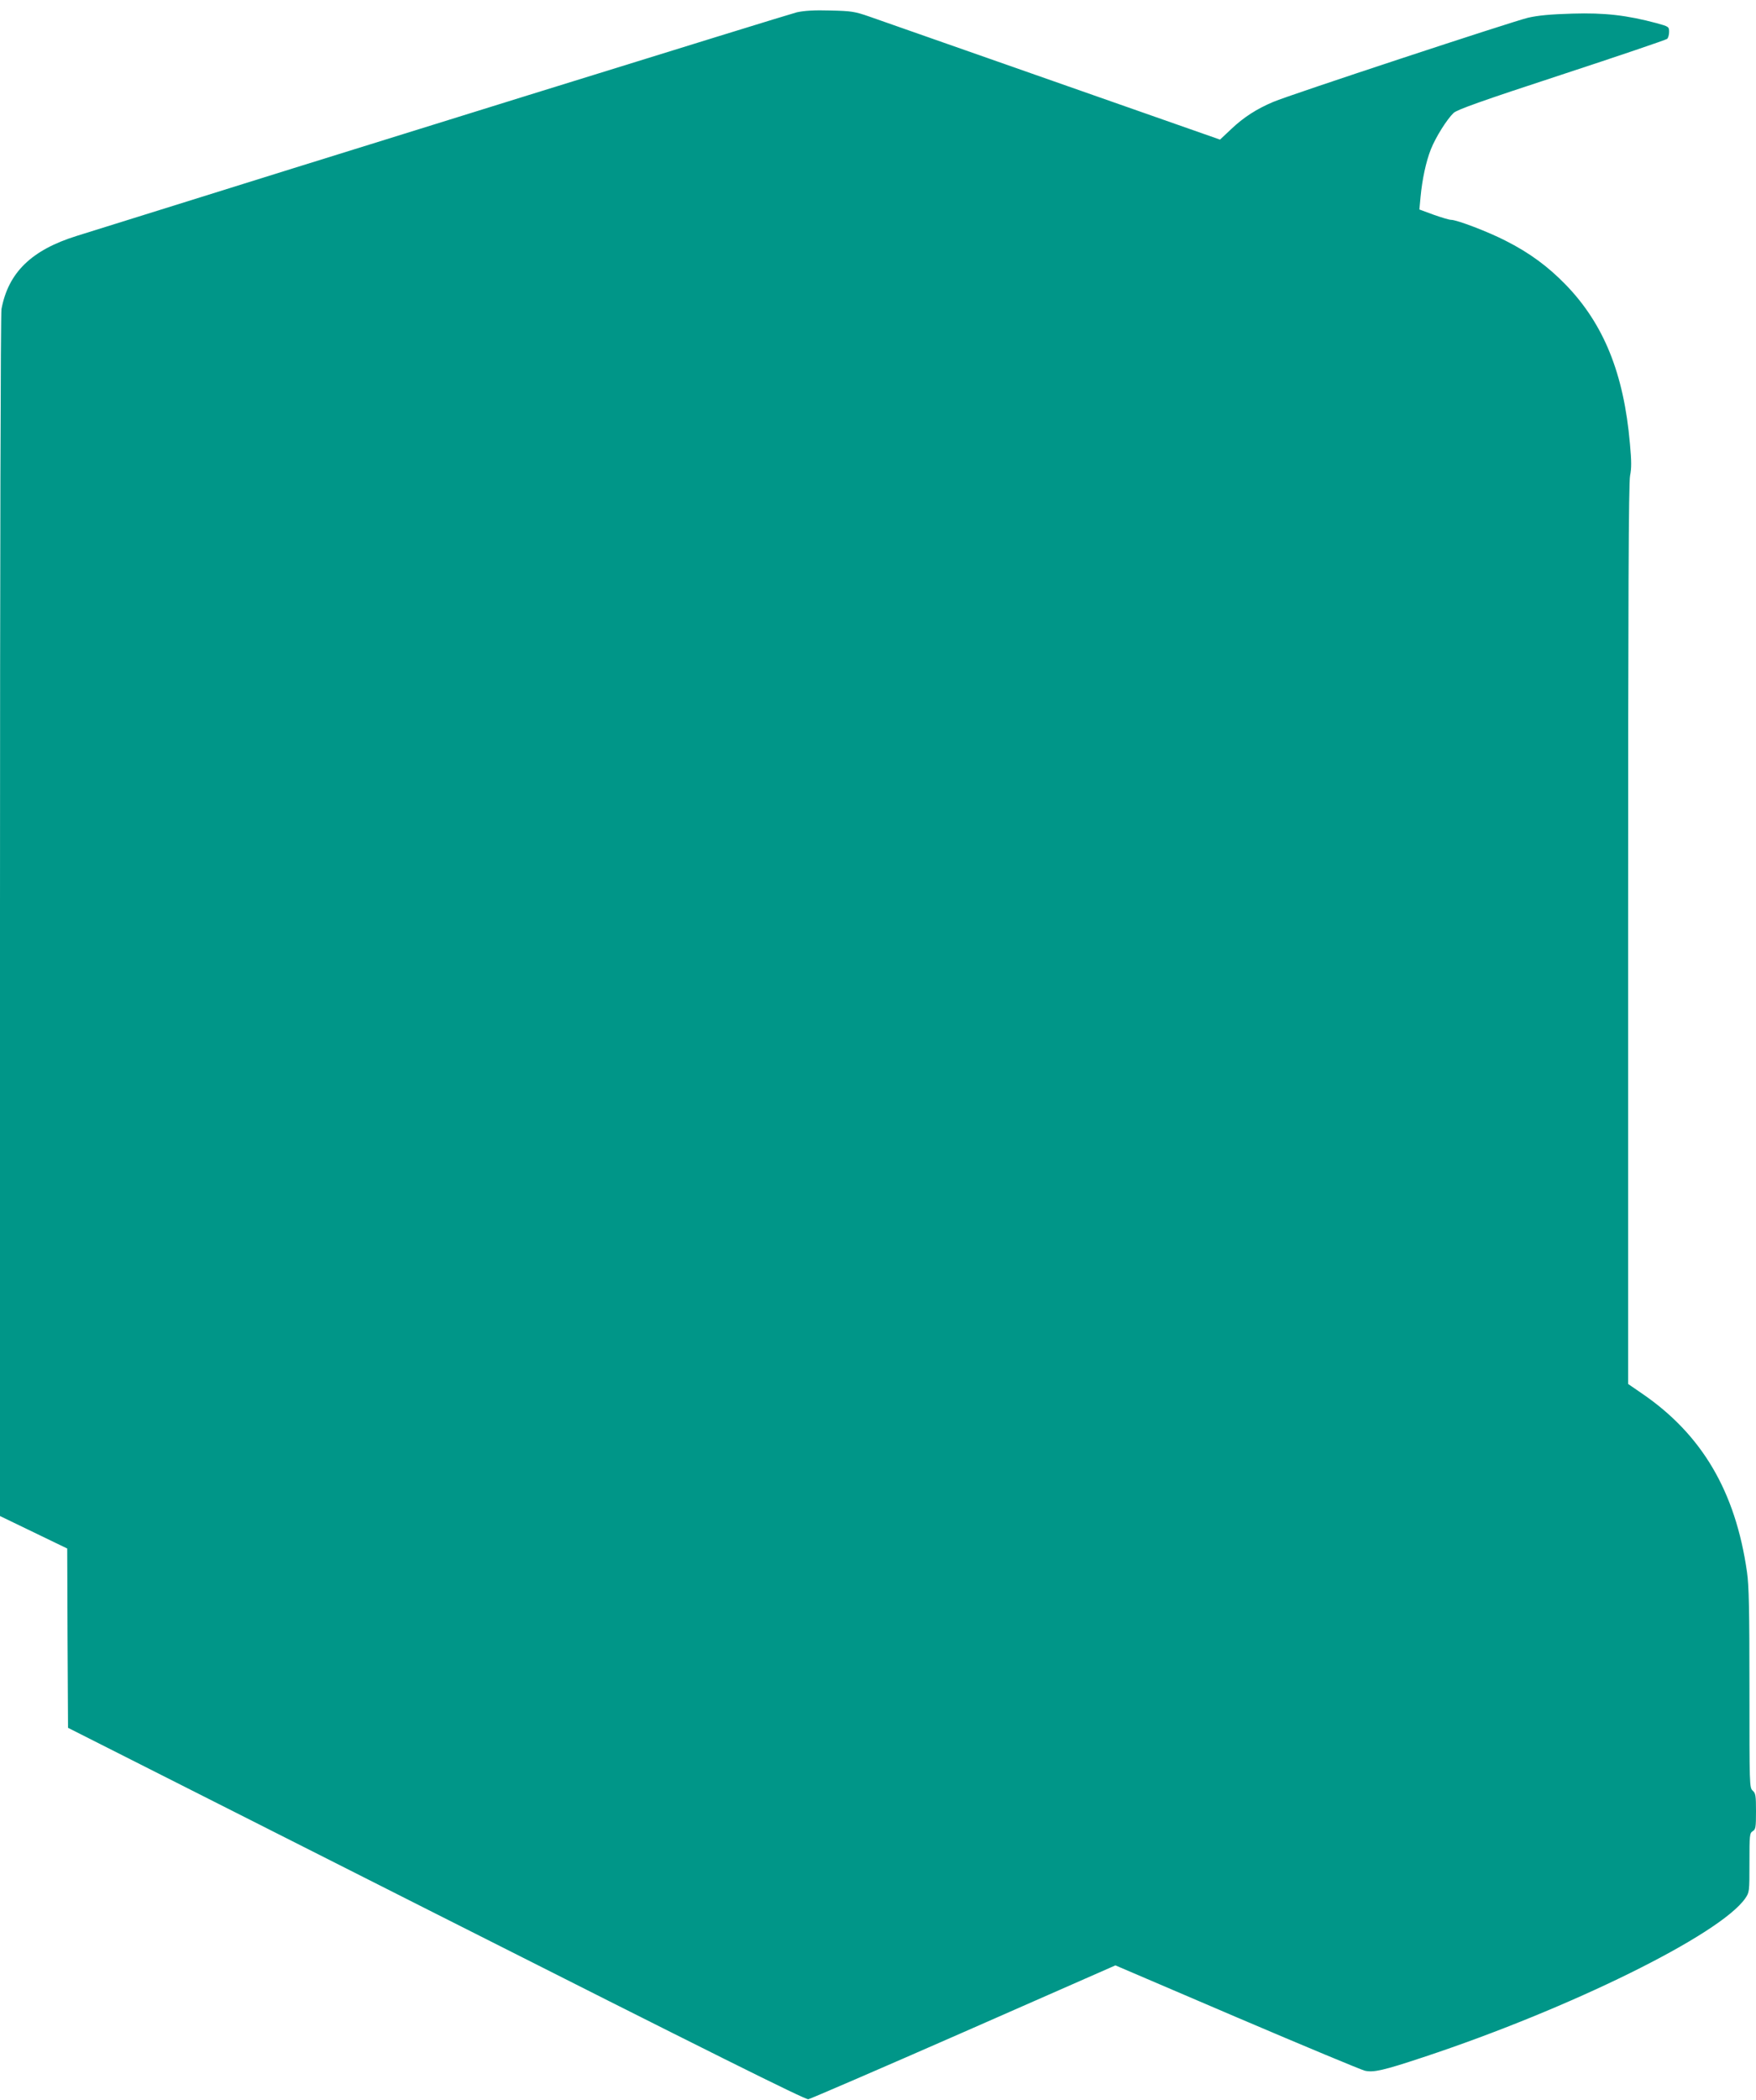 <?xml version="1.0" standalone="no"?>
<!DOCTYPE svg PUBLIC "-//W3C//DTD SVG 20010904//EN"
 "http://www.w3.org/TR/2001/REC-SVG-20010904/DTD/svg10.dtd">
<svg version="1.0" xmlns="http://www.w3.org/2000/svg"
 width="1071pt" height="1280pt" viewBox="0 0 1071 1280"
 preserveAspectRatio="xMidYMid meet">
<g transform="translate(0,1280) scale(0.1,-0.1)"
fill="#009688" stroke="none">
<path d="M4860 12725 c-48 -11 -2866 -885 -4392 -1363 -276 -86 -417 -223
-459 -446 -5 -29 -9 -1483 -9 -3703 l0 -3654 205 -99 205 -99 2 -547 3 -546
2245 -1134 c1671 -844 2251 -1133 2270 -1130 14 3 441 187 949 410 l924 406
741 -317 c408 -174 759 -320 780 -325 53 -12 112 1 356 82 895 296 1810 747
1964 968 26 38 26 40 26 218 0 168 1 180 20 192 18 11 20 23 20 121 0 95 -2
110 -20 126 -20 18 -20 31 -20 624 0 478 -3 628 -15 709 -70 491 -275 839
-642 1089 l-83 57 0 2740 c0 2065 3 2754 12 2797 9 44 9 89 -1 195 -37 426
-159 729 -392 969 -107 110 -220 194 -367 268 -105 54 -296 127 -332 127 -11
0 -58 14 -106 31 l-87 32 7 76 c10 107 33 215 63 291 30 75 98 183 139 222 23
20 167 72 659 233 347 114 636 212 643 218 6 5 12 24 12 42 0 32 -1 33 -77 54
-180 48 -315 64 -513 58 -135 -4 -208 -11 -270 -25 -100 -24 -1453 -470 -1554
-513 -102 -43 -181 -94 -257 -166 l-68 -64 -1018 357 c-560 196 -1063 373
-1118 392 -92 32 -111 35 -240 38 -98 3 -159 -1 -205 -11z"/>
</g>
</svg>

